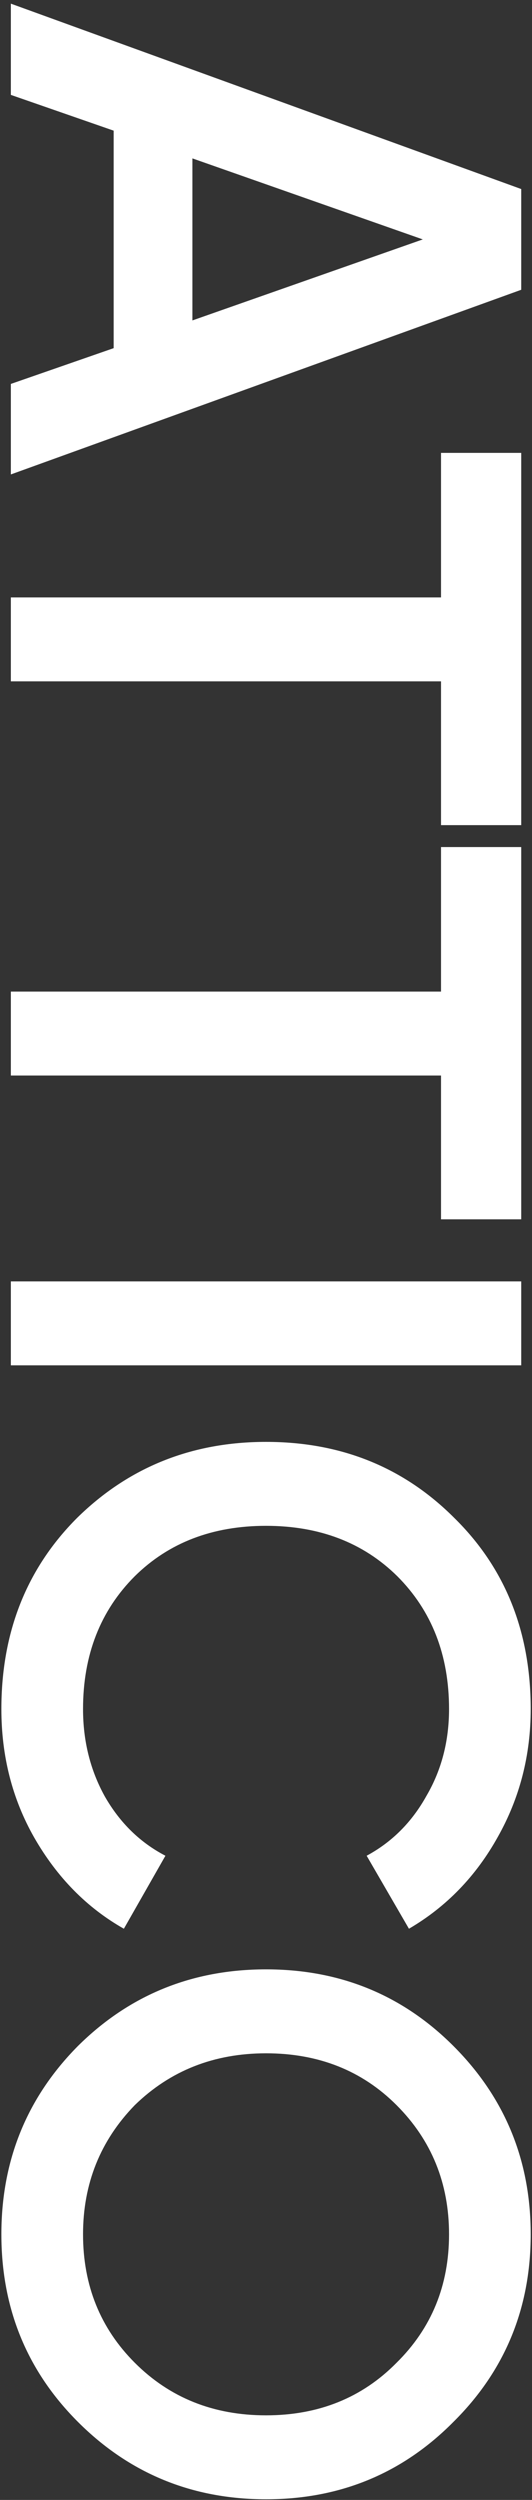 <?xml version="1.0" encoding="UTF-8"?> <svg xmlns="http://www.w3.org/2000/svg" width="98" height="460" viewBox="0 0 98 460" fill="none"><rect x="0" y="0" width="98" height="460" fill="#333333" stroke="none"/><path d="M2 87.3L2 70.645L20.937 64.064L20.937 24.041L2 17.46L2 0.672L96.015 34.785L96.015 53.32L2 87.3ZM77.883 44.053L35.443 29.145L35.443 58.961L77.883 44.053ZM96.015 83.333L96.015 151.83L81.241 151.83L81.241 125.371L2 125.371L2 109.926L81.241 109.926L81.241 83.333L96.015 83.333ZM96.015 155.864L96.015 224.361L81.241 224.361L81.241 197.902L2 197.902L2 182.457L81.241 182.457L81.241 155.864L96.015 155.864ZM2 235.782L96.015 235.782L96.015 251.228L2 251.228L2 235.782ZM0.254 314.471C0.254 300.324 4.91 288.594 14.222 279.282C23.713 269.97 35.308 265.314 49.008 265.314C62.796 265.314 74.347 269.97 83.659 279.282C93.06 288.505 97.761 300.234 97.761 314.471C97.761 322.977 95.746 330.811 91.717 337.974C87.688 345.227 82.226 350.868 75.332 354.897L67.542 341.466C72.198 338.959 75.869 335.288 78.555 330.453C81.331 325.708 82.719 320.38 82.719 314.471C82.719 304.532 79.54 296.384 73.183 290.027C66.915 283.849 58.857 280.759 49.008 280.759C39.158 280.759 31.1 283.849 24.832 290.027C18.475 296.384 15.296 304.532 15.296 314.471C15.296 320.38 16.64 325.752 19.326 330.587C22.101 335.422 25.817 339.049 30.473 341.466L22.818 354.897C16.013 351.047 10.506 345.451 6.298 338.109C2.269 331.035 0.254 323.156 0.254 314.471ZM14.356 445.642C4.955 436.241 0.254 424.735 0.254 411.125C0.254 397.516 4.955 385.965 14.356 376.474C23.847 367.073 35.398 362.372 49.008 362.372C62.617 362.372 74.123 367.073 83.524 376.474C93.015 385.965 97.761 397.516 97.761 411.125C97.761 424.735 93.015 436.241 83.524 445.642C74.123 455.133 62.617 459.879 49.008 459.879C35.398 459.879 23.847 455.133 14.356 445.642ZM24.832 387.353C18.475 393.889 15.296 401.813 15.296 411.125C15.296 420.527 18.475 428.406 24.832 434.763C31.279 441.21 39.337 444.434 49.008 444.434C58.678 444.434 66.691 441.21 73.048 434.763C79.495 428.406 82.719 420.527 82.719 411.125C82.719 401.724 79.495 393.8 73.048 387.353C66.691 380.996 58.678 377.817 49.008 377.817C39.427 377.817 31.369 380.996 24.832 387.353Z" fill="white"></path></svg> 
